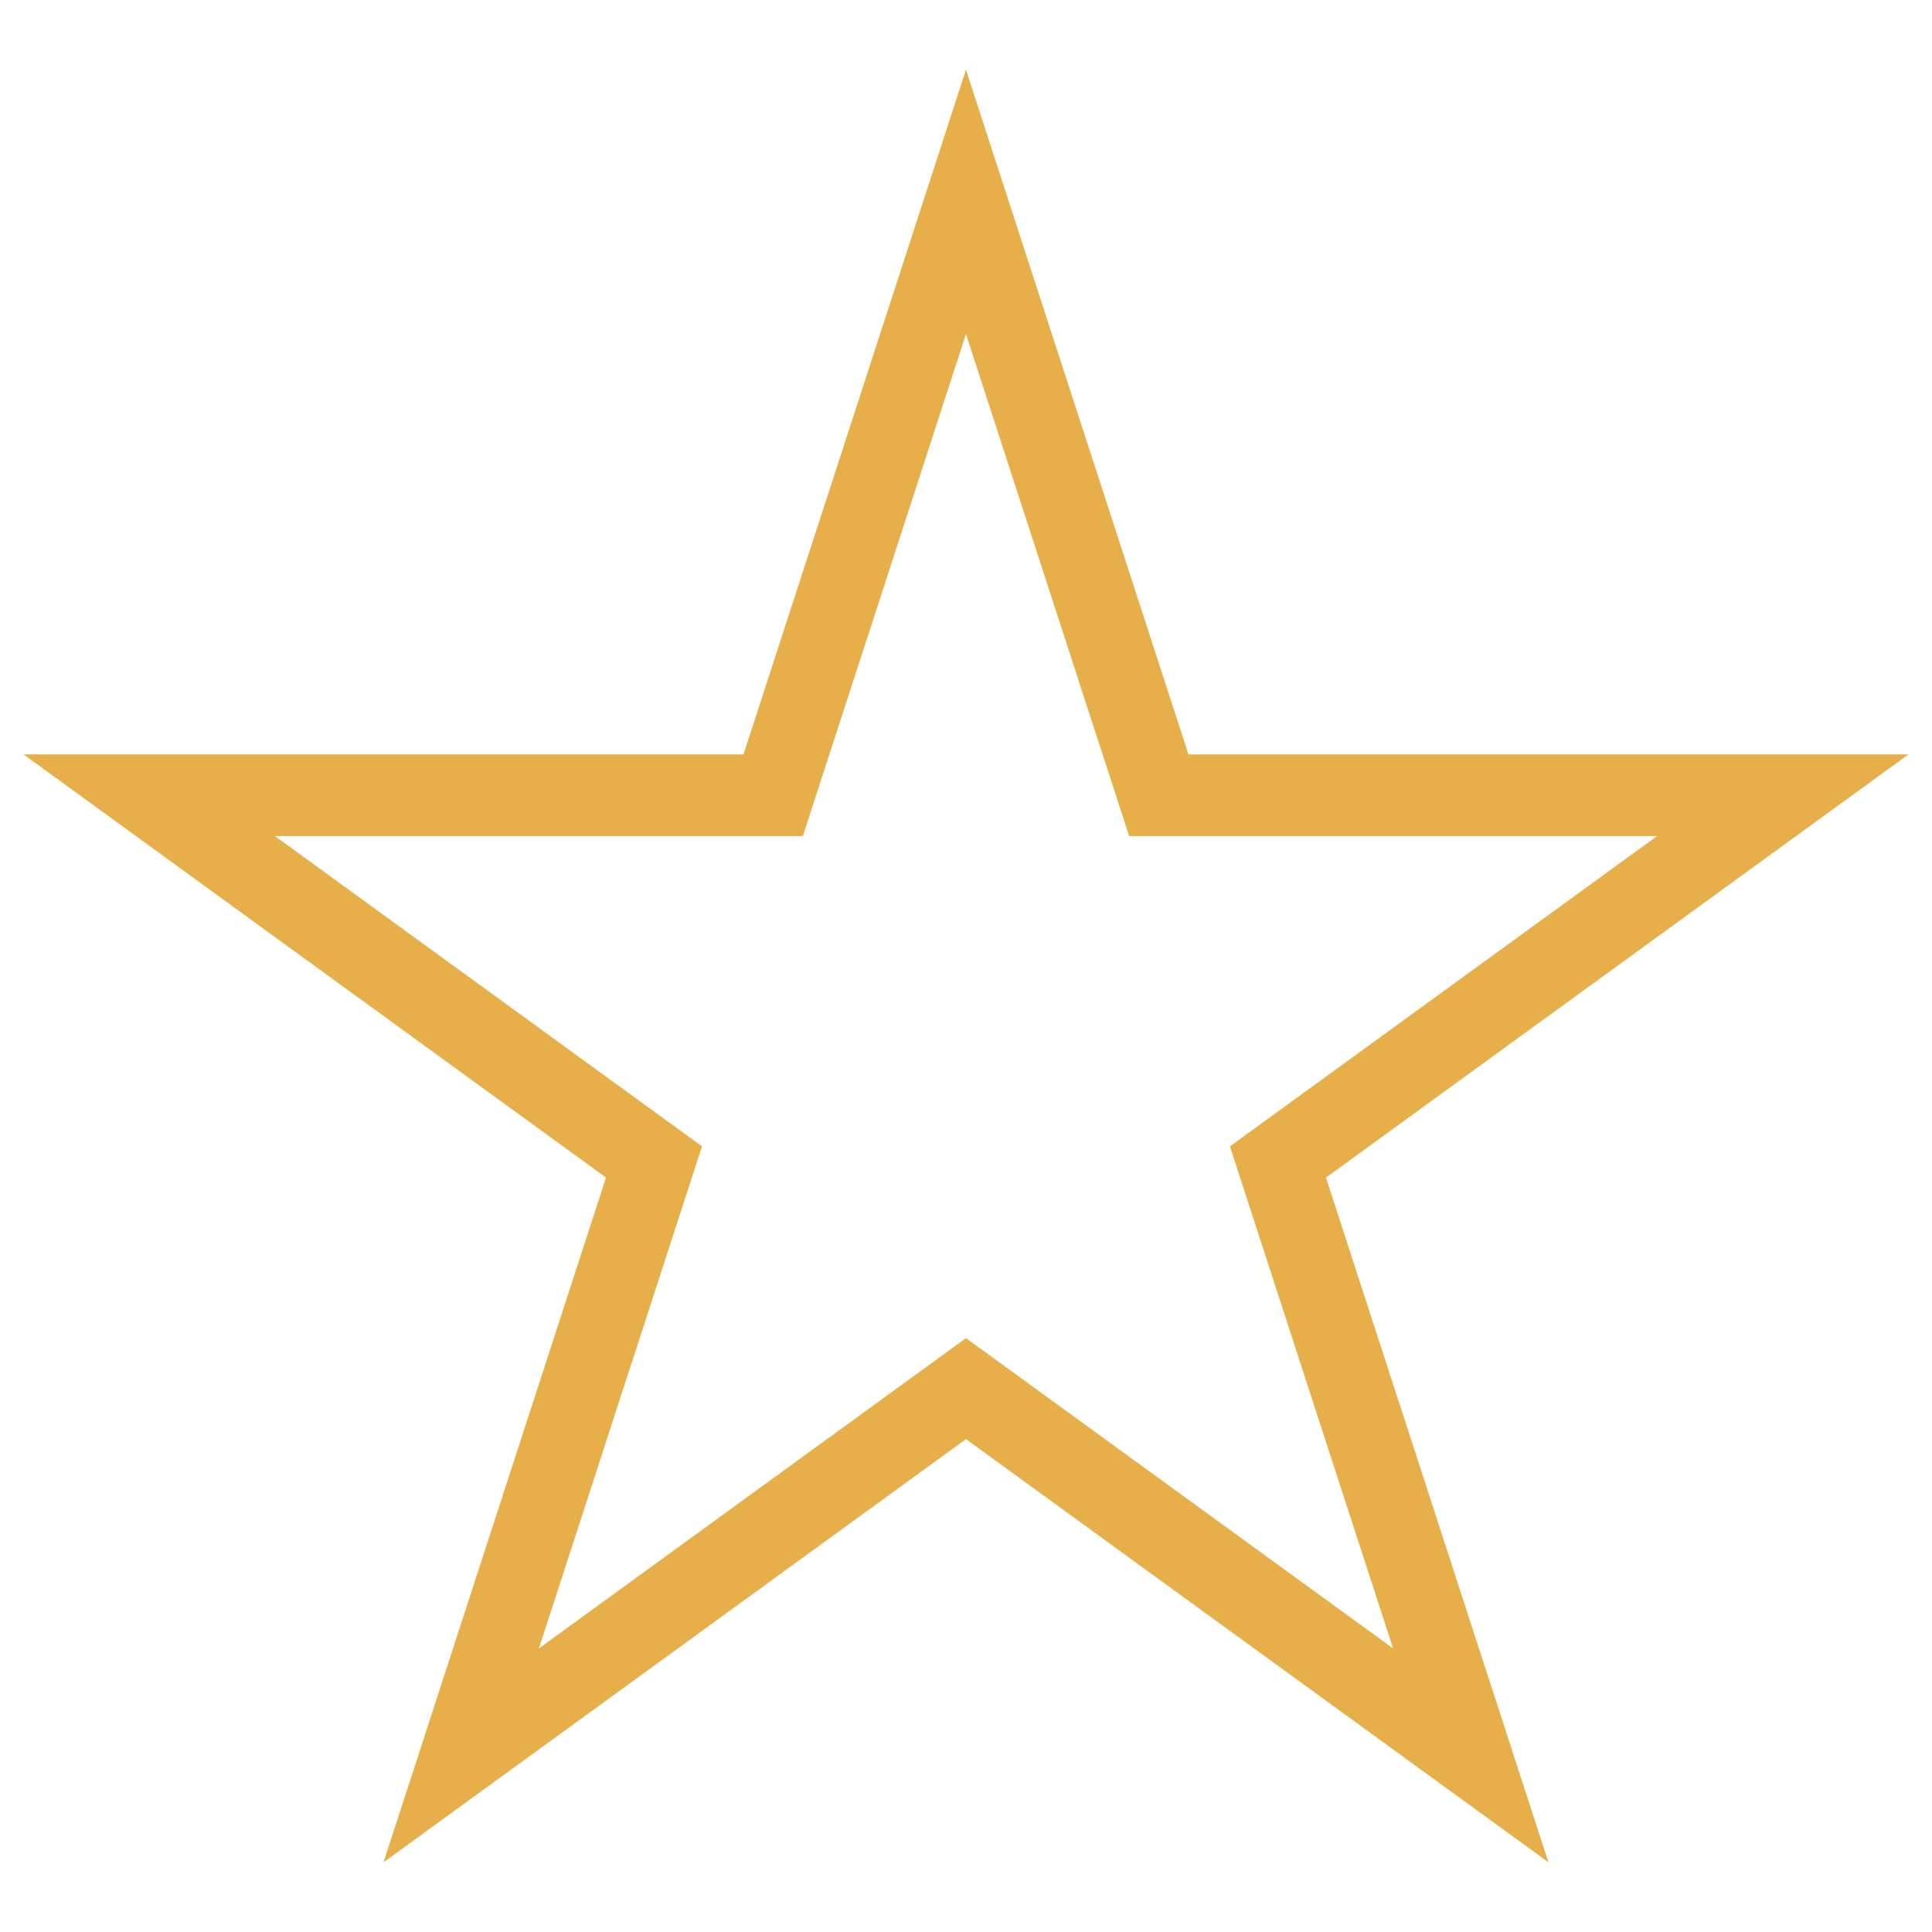 <?xml version="1.0" encoding="utf-8"?>
<!-- Generator: Adobe Illustrator 16.0.3, SVG Export Plug-In . SVG Version: 6.00 Build 0)  -->
<!DOCTYPE svg PUBLIC "-//W3C//DTD SVG 1.1//EN" "http://www.w3.org/Graphics/SVG/1.1/DTD/svg11.dtd">
<svg version="1.1" id="Layer_1" xmlns="http://www.w3.org/2000/svg" xmlns:xlink="http://www.w3.org/1999/xlink" x="0px" y="0px"
	 width="82px" height="82px" viewBox="0 0 82 82" enable-background="new 0 0 82 82" xml:space="preserve">
<path fill="#E6AF4A" d="M81,32.02H50.442L40.999,2.958L31.557,32.02H1L25.721,49.98l-9.442,29.061L40.999,61.08l24.722,17.961
	L56.278,49.98L81,32.02z M40.999,56.795l-18.127,13.17l6.924-21.309l-18.127-13.17h22.406l6.924-21.31l6.925,21.31h22.407
	l-18.128,13.17l0.389,1.199l6.535,20.109L40.999,56.795z"/>
</svg>
